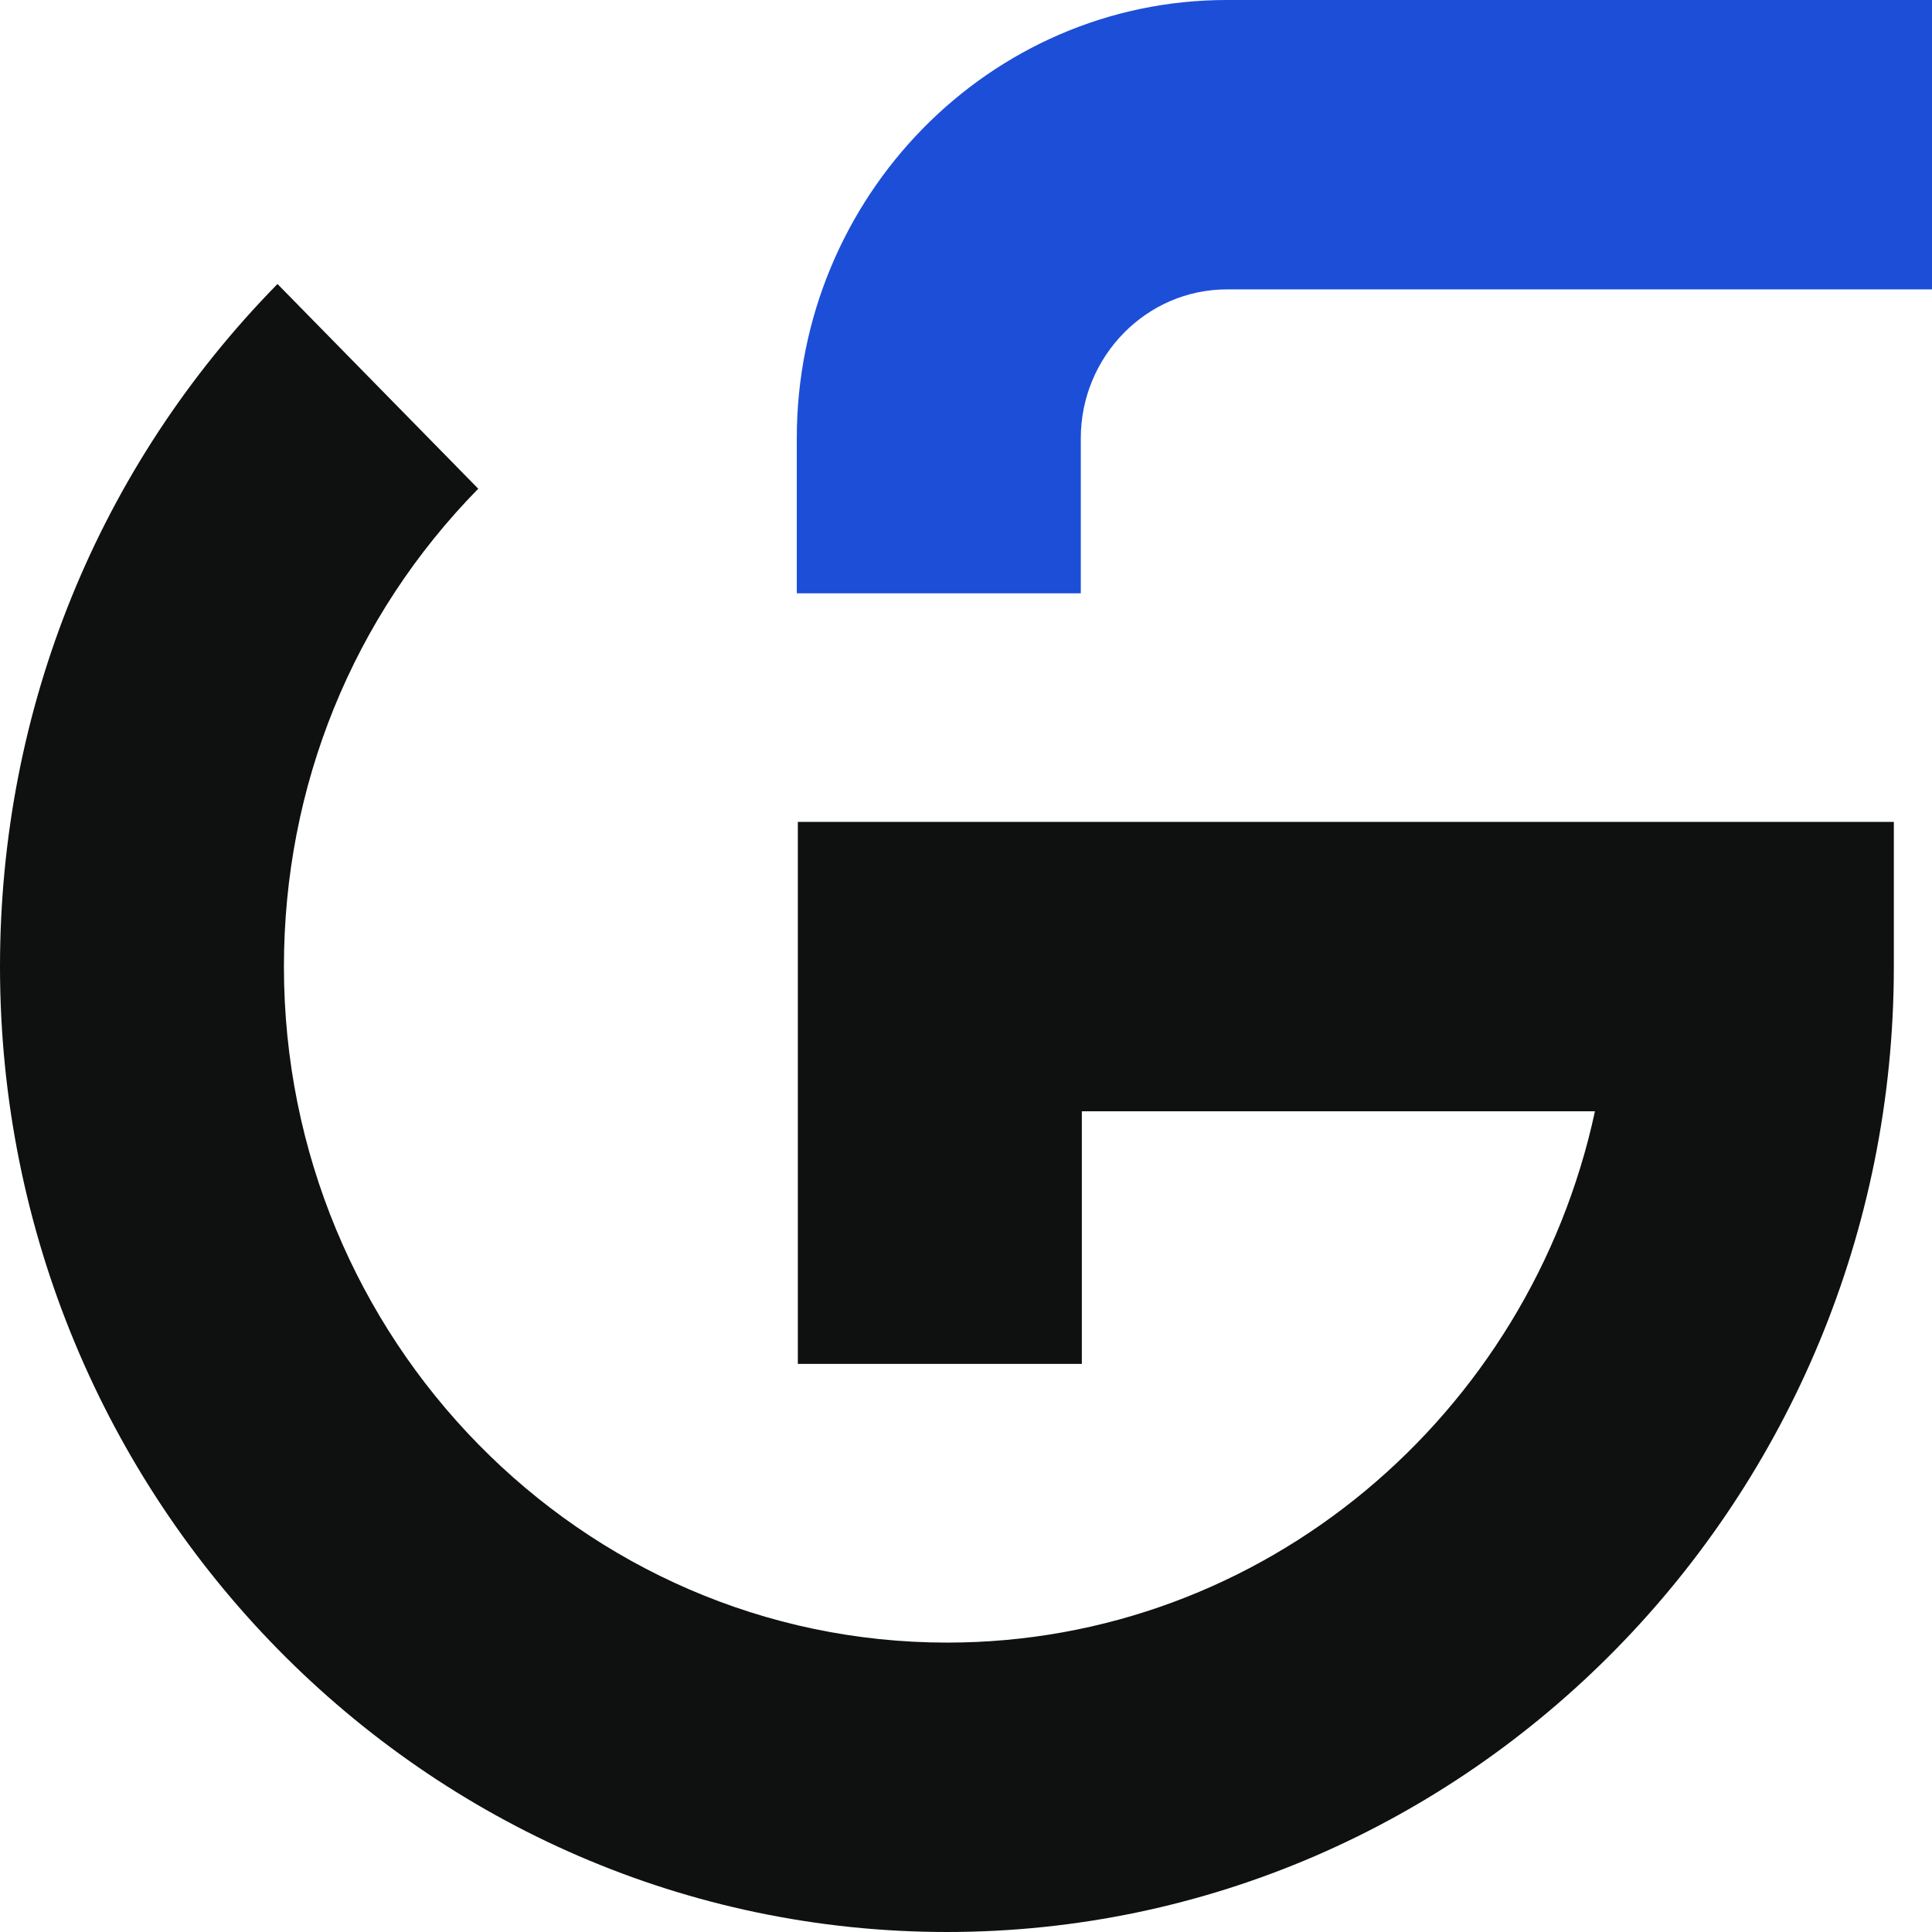 <?xml version="1.0" encoding="UTF-8"?>
<svg xmlns="http://www.w3.org/2000/svg" width="24" height="24" viewBox="0 0 24 24" fill="none">
  <path d="M11.766 24C5.276 24 0 18.623 0 12.008C0 8.803 1.224 5.793 3.447 3.528L5.941 6.071C4.384 7.658 3.527 9.763 3.527 12.008C3.527 16.635 7.221 20.405 11.766 20.405C15.701 20.405 19.002 17.575 19.813 13.805H13.439V16.943H9.911V10.21H23.526V12.008C23.526 18.618 18.251 24 11.761 24H11.766Z" fill="#0E110F"></path>
  <path d="M13.426 7.37H9.898V5.444C9.898 2.445 12.292 0 15.24 0H24.002V3.595H15.24C14.242 3.595 13.426 4.427 13.426 5.444V7.37Z" fill="#1C4ED8"></path>
</svg>
